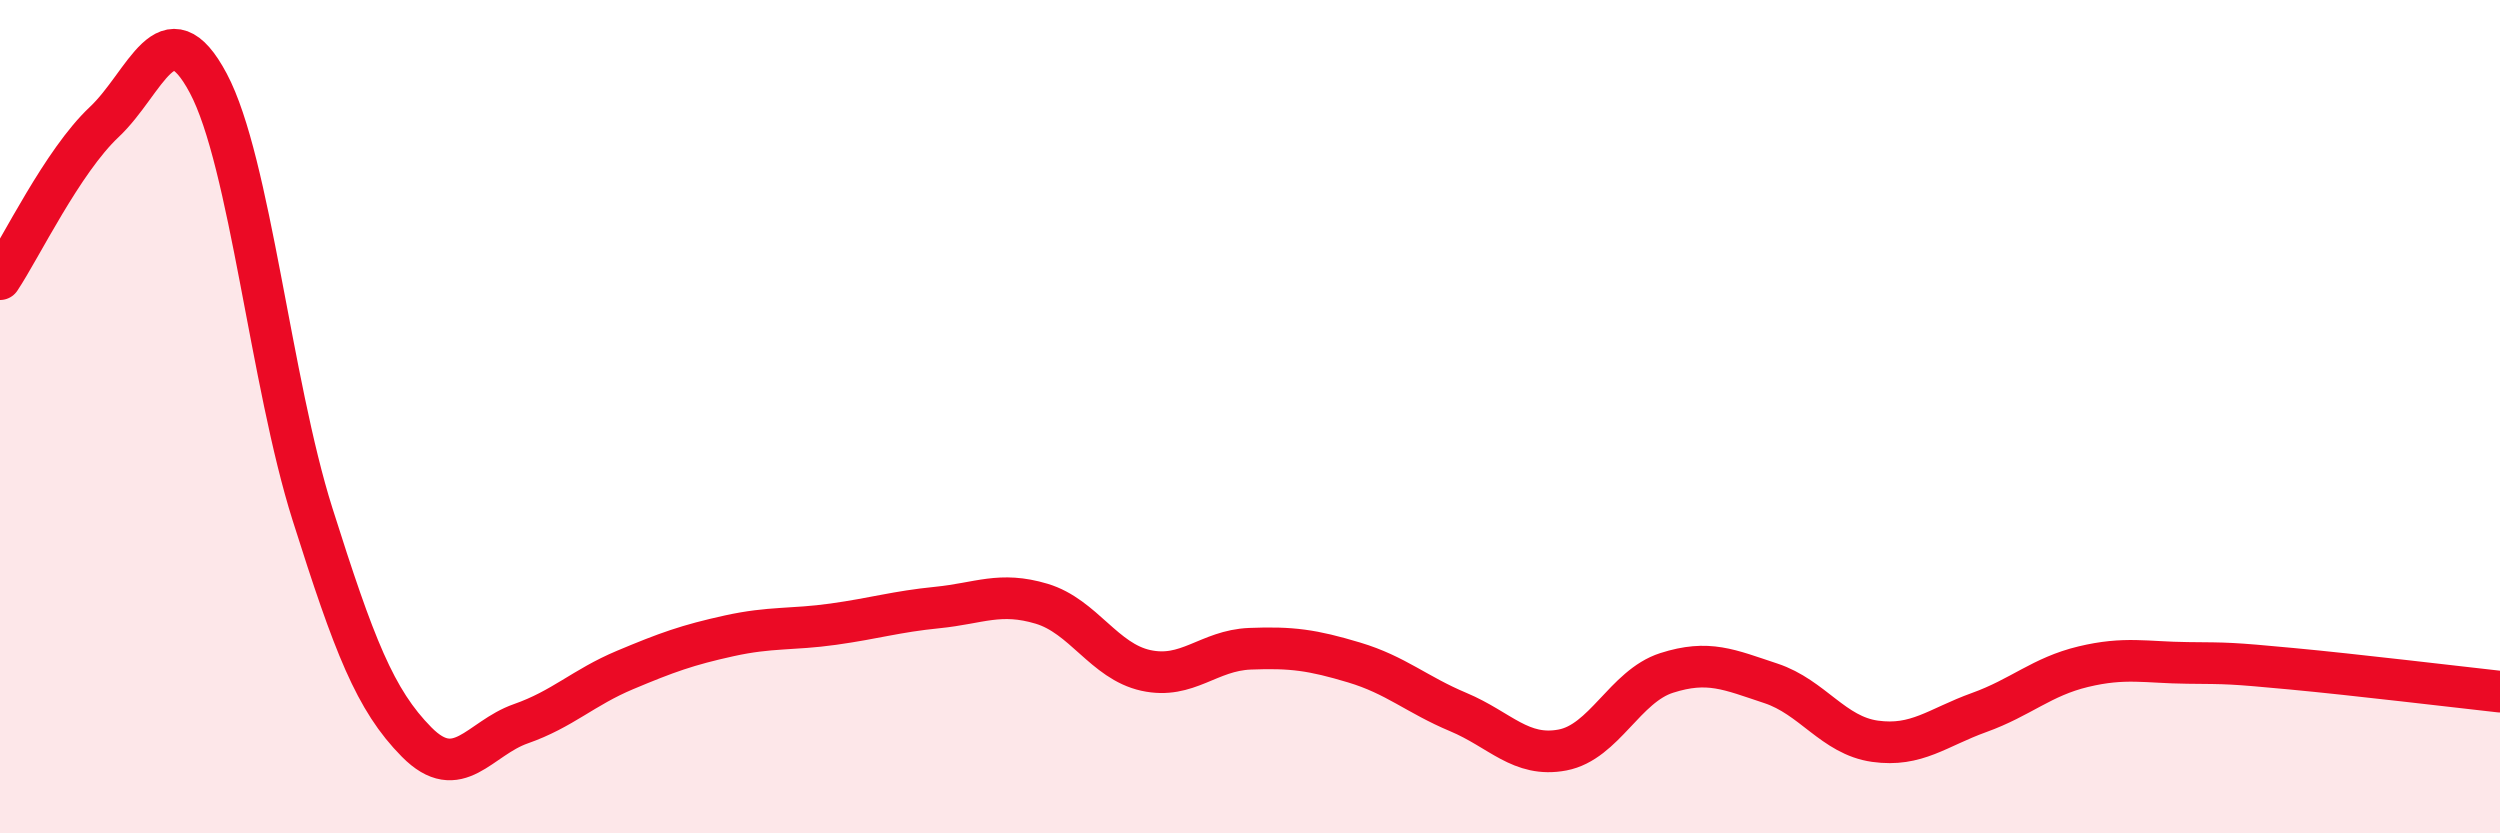 
    <svg width="60" height="20" viewBox="0 0 60 20" xmlns="http://www.w3.org/2000/svg">
      <path
        d="M 0,6.7 C 0.5,5.95 1.5,3.87 2.5,2.93 C 3.5,1.99 4,0.12 5,2 C 6,3.88 6.5,9.18 7.5,12.34 C 8.5,15.5 9,16.8 10,17.81 C 11,18.82 11.5,17.72 12.5,17.37 C 13.5,17.02 14,16.5 15,16.08 C 16,15.66 16.5,15.48 17.5,15.26 C 18.5,15.04 19,15.12 20,14.98 C 21,14.84 21.5,14.68 22.5,14.58 C 23.5,14.48 24,14.19 25,14.49 C 26,14.79 26.5,15.87 27.5,16.09 C 28.5,16.31 29,15.61 30,15.57 C 31,15.53 31.5,15.6 32.5,15.9 C 33.5,16.2 34,16.67 35,17.09 C 36,17.51 36.5,18.19 37.5,18 C 38.5,17.81 39,16.47 40,16.15 C 41,15.83 41.5,16.07 42.5,16.4 C 43.5,16.73 44,17.65 45,17.79 C 46,17.93 46.5,17.46 47.5,17.1 C 48.5,16.74 49,16.24 50,16 C 51,15.76 51.5,15.9 52.5,15.91 C 53.5,15.92 53.5,15.91 55,16.05 C 56.5,16.19 59,16.49 60,16.6L60 20L0 20Z"
        fill="#EB0A25"
        opacity="0.1"
        stroke-linecap="round"
        stroke-linejoin="round"
      />
      <path
        d="M 0,6.7 C 0.5,5.95 1.5,3.87 2.5,2.93 C 3.5,1.99 4,0.12 5,2 C 6,3.88 6.5,9.18 7.5,12.34 C 8.5,15.5 9,16.8 10,17.81 C 11,18.82 11.5,17.72 12.5,17.37 C 13.5,17.02 14,16.5 15,16.08 C 16,15.66 16.5,15.48 17.5,15.26 C 18.5,15.04 19,15.12 20,14.98 C 21,14.84 21.5,14.68 22.5,14.58 C 23.5,14.48 24,14.19 25,14.49 C 26,14.79 26.5,15.87 27.5,16.09 C 28.5,16.31 29,15.61 30,15.57 C 31,15.53 31.5,15.6 32.5,15.9 C 33.5,16.2 34,16.67 35,17.09 C 36,17.51 36.5,18.19 37.5,18 C 38.5,17.81 39,16.47 40,16.15 C 41,15.83 41.5,16.07 42.5,16.4 C 43.5,16.73 44,17.65 45,17.79 C 46,17.93 46.5,17.46 47.5,17.1 C 48.5,16.74 49,16.24 50,16 C 51,15.76 51.5,15.9 52.5,15.91 C 53.5,15.92 53.5,15.91 55,16.05 C 56.5,16.19 59,16.49 60,16.6"
        stroke="#EB0A25"
        stroke-width="1"
        fill="none"
        stroke-linecap="round"
        stroke-linejoin="round"
      />
    </svg>
  